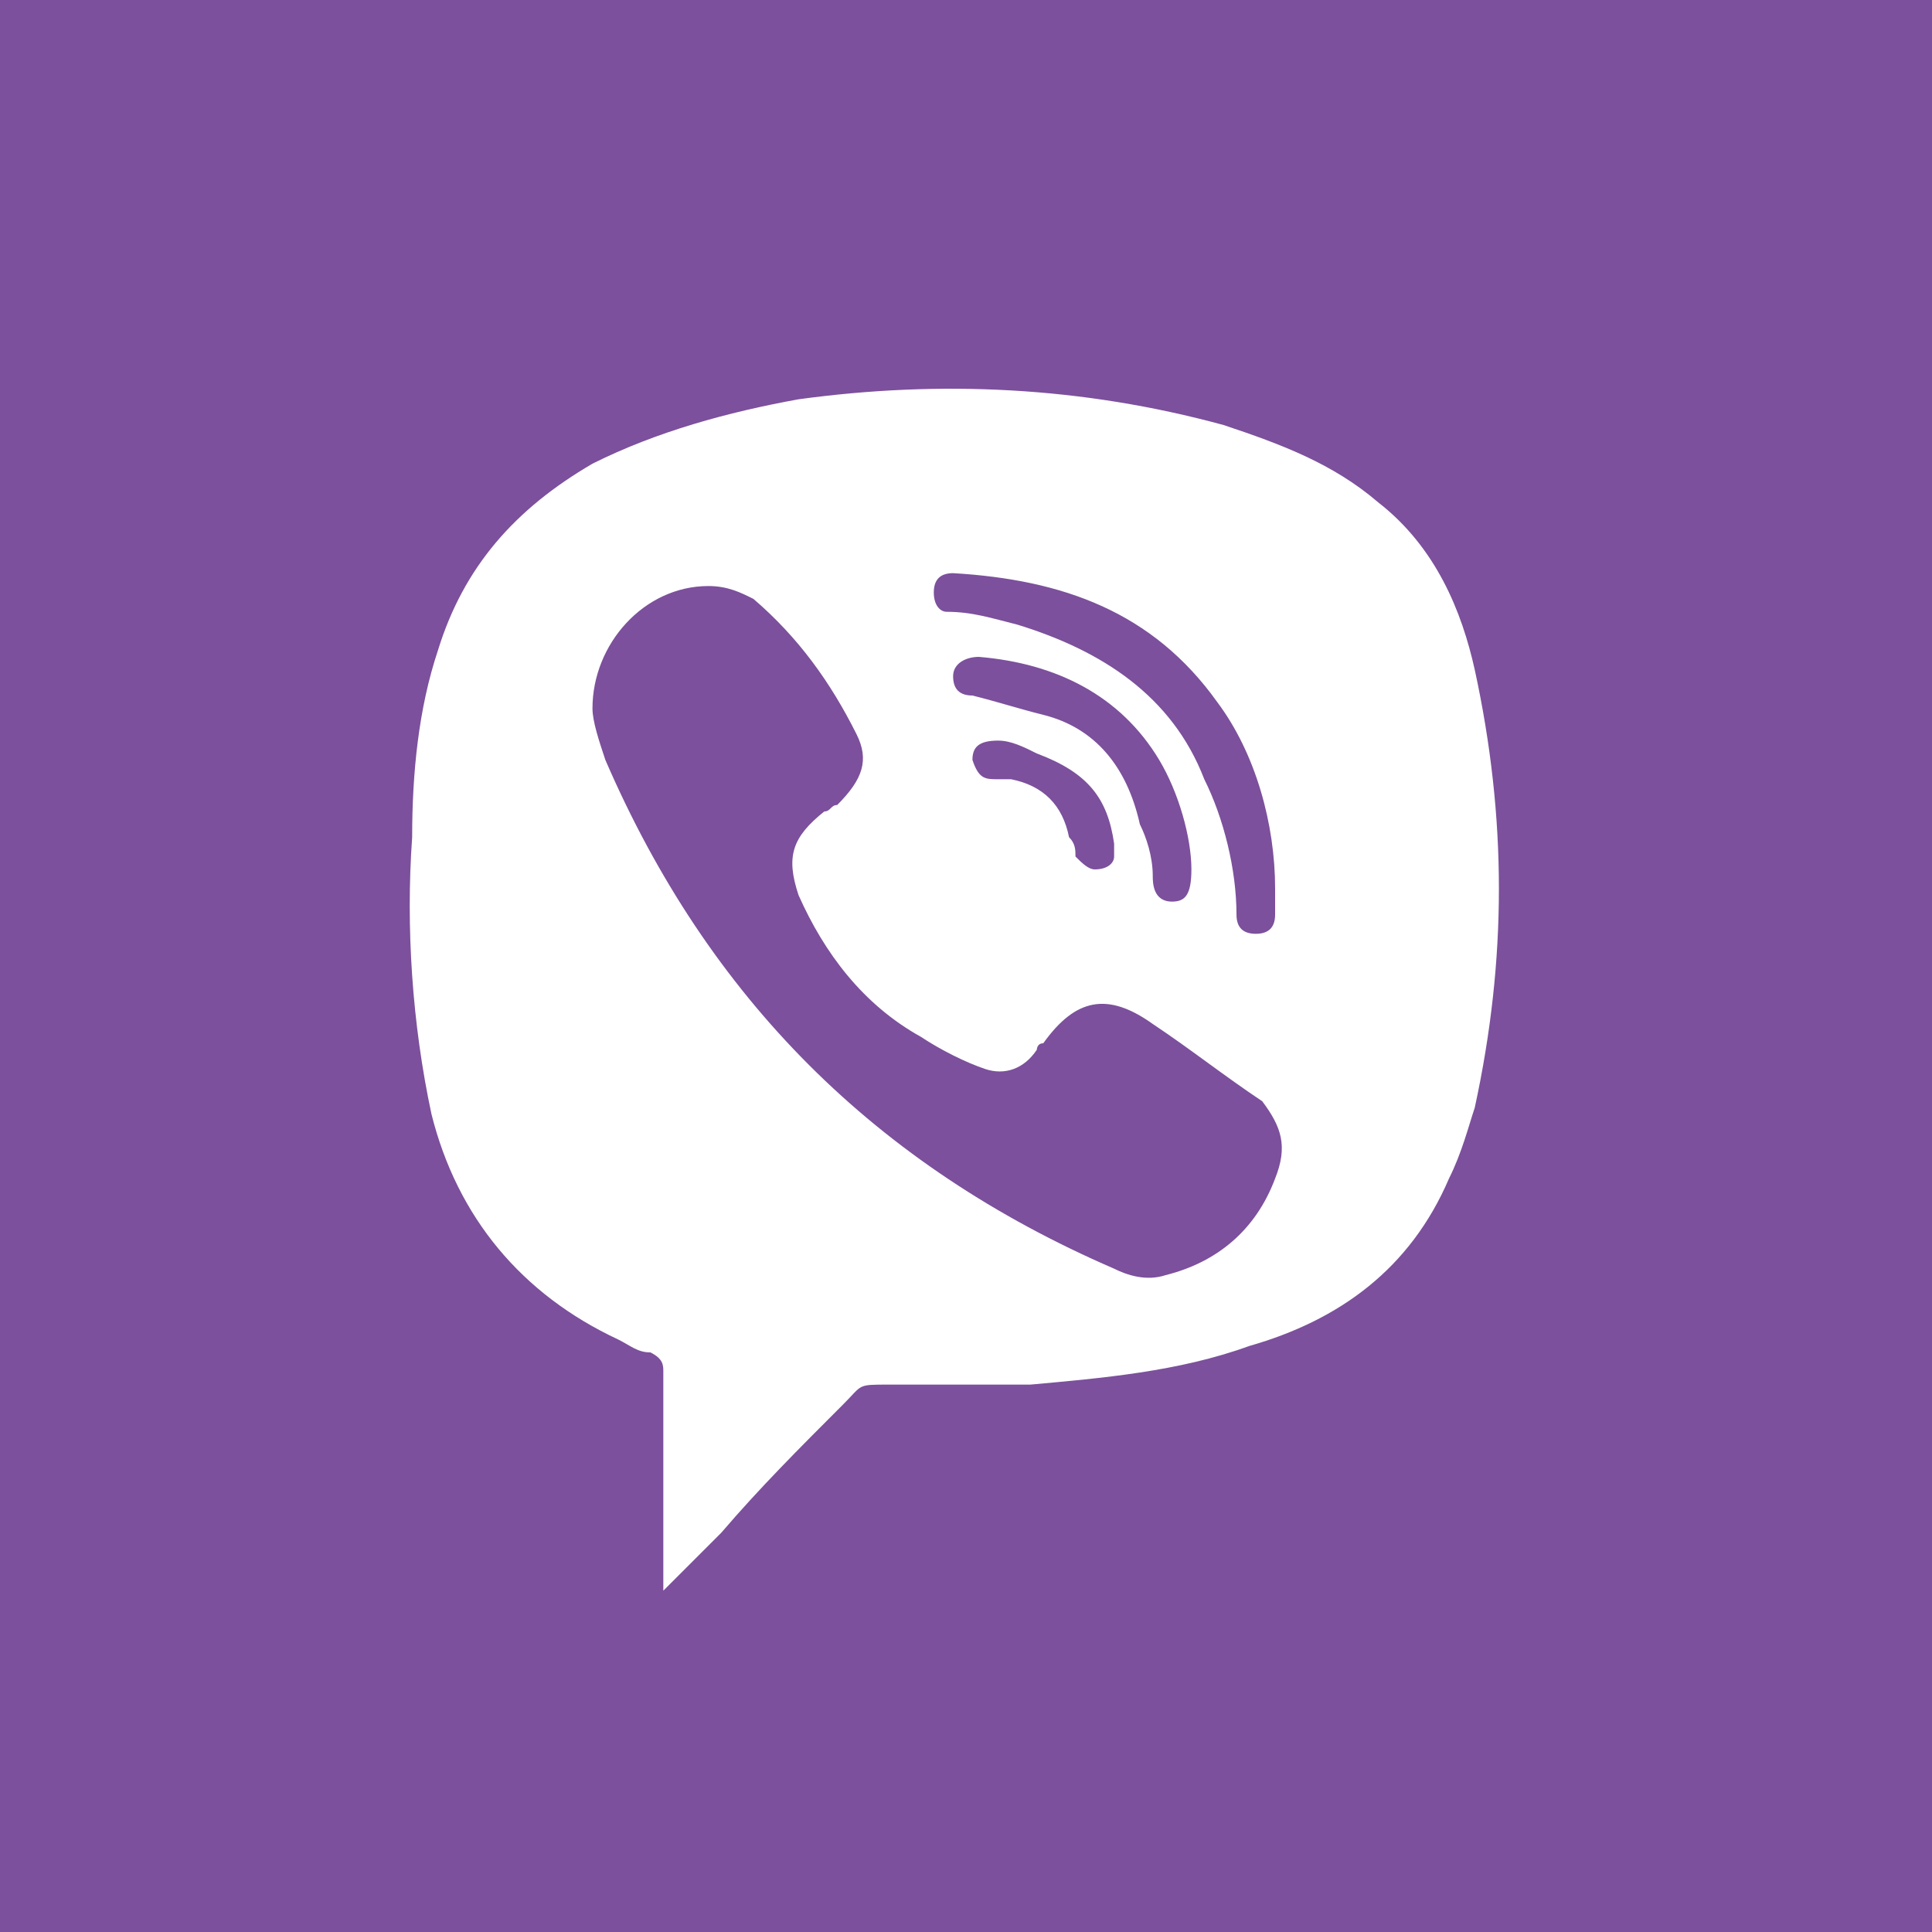 <?xml version="1.0" encoding="utf-8"?>
<!-- Generator: Adobe Illustrator 21.1.0, SVG Export Plug-In . SVG Version: 6.00 Build 0)  -->
<svg version="1.1" id="Layer_1" xmlns="http://www.w3.org/2000/svg" xmlns:xlink="http://www.w3.org/1999/xlink" x="0px" y="0px"
	 viewBox="0 0 30 30" style="enable-background:new 0 0 30 30;" xml:space="preserve">
<style type="text/css">
	.st0{fill:#556C9B;}
	.st1{fill:#20589B;}
	.st2{fill:#47A1D7;}
	.st3{fill:#DA2805;}
	.st4{fill:#864D2D;}
	.st5{fill:#3E87C5;}
	.st6{fill:#E43934;}
	.st7{fill:#2493CD;}
	.st8{fill:#DD2221;}
	.st9{fill:#E85750;}
	.st10{fill:#13B6D7;}
	.st11{fill:#366298;}
	.st12{fill:#F1921F;}
	.st13{fill:#2D5BA3;}
	.st14{fill:#211D21;}
	.st15{fill:#E9594A;}
	.st16{fill:#7C509C;}
	.st17{fill:#35A843;}
	.st18{fill:#1EA0D3;}
	.st19{fill:#3BBDE2;}
	.st20{fill:#38A2C3;}
	.st21{fill:#29AC86;}
	.st22{fill:#E64988;}
	.st23{fill:#2E67AF;}
	.st24{fill:#5E9343;}
	.st25{fill:#EA631B;}
	.st26{fill:#E75599;}
	.st27{fill:#2B4556;}
	.st28{fill:#FFFFFF;}
	.st29{fill-rule:evenodd;clip-rule:evenodd;fill:#FFFFFF;}
</style>
<rect x="0" class="st16" width="30" height="30"/>
<path id="viber_2_" class="st28" d="M21.4,7.8c-0.7-0.6-1.5-0.9-2.4-1.2c-2.2-0.6-4.4-0.7-6.6-0.4c-1.1,0.2-2.2,0.5-3.2,1
	c-1.2,0.7-2,1.6-2.4,2.9c-0.3,0.9-0.4,1.9-0.4,2.9c-0.1,1.4,0,2.9,0.3,4.3c0.4,1.6,1.4,2.8,2.9,3.5c0.2,0.1,0.3,0.2,0.5,0.2
	c0.2,0.1,0.2,0.2,0.2,0.3c0,1.1,0,2.2,0,3.4c0.4-0.4,0.7-0.7,0.9-0.9c0.6-0.7,1.2-1.3,1.9-2c0.3-0.3,0.2-0.3,0.7-0.3
	c0.6,0,1.6,0,2.2,0c1.1-0.1,2.3-0.2,3.4-0.6c1.4-0.4,2.5-1.2,3.1-2.6c0.2-0.4,0.3-0.8,0.4-1.1c0.5-2.3,0.5-4.5,0-6.8
	C22.7,9.5,22.3,8.5,21.4,7.8z M14.5,9.2c0-0.2,0.1-0.3,0.3-0.3c1.7,0.1,3.1,0.6,4.1,2c0.6,0.8,0.9,1.9,0.9,2.9c0,0.1,0,0.3,0,0.4
	c0,0.2-0.1,0.3-0.3,0.3c-0.2,0-0.3-0.1-0.3-0.3c0-0.7-0.2-1.5-0.5-2.1c-0.5-1.3-1.6-2-2.9-2.4c-0.4-0.1-0.7-0.2-1.1-0.2
	C14.6,9.5,14.5,9.4,14.5,9.2z M16.2,11.1c-0.4-0.1-0.7-0.2-1.1-0.3c-0.2,0-0.3-0.1-0.3-0.3c0-0.2,0.2-0.3,0.4-0.3
	c1.2,0.1,2.2,0.6,2.8,1.6c0.3,0.5,0.5,1.2,0.5,1.7c0,0.4-0.1,0.5-0.3,0.5c-0.3,0-0.3-0.3-0.3-0.4c0-0.3-0.1-0.6-0.2-0.8
	C17.5,11.9,17,11.3,16.2,11.1z M17.3,13.1c0,0.1,0,0.2,0,0.2c0,0.1-0.1,0.2-0.3,0.2c-0.1,0-0.2-0.1-0.3-0.2c0-0.1,0-0.2-0.1-0.3
	c-0.1-0.5-0.4-0.8-0.9-0.9c-0.1,0-0.1,0-0.2,0c-0.2,0-0.3,0-0.4-0.3c0-0.2,0.1-0.3,0.4-0.3c0.2,0,0.4,0.1,0.6,0.2
	C16.9,12,17.2,12.4,17.3,13.1z M19.8,18.3c-0.3,0.8-0.9,1.3-1.7,1.5c-0.3,0.1-0.6,0-0.8-0.1c-3.7-1.6-6.3-4.2-7.9-7.9
	c-0.1-0.3-0.2-0.6-0.2-0.8c0-1,0.8-1.9,1.8-1.9c0.3,0,0.5,0.1,0.7,0.2c0.7,0.6,1.2,1.3,1.6,2.1c0.2,0.4,0.1,0.7-0.3,1.1
	c-0.1,0-0.1,0.1-0.2,0.1c-0.5,0.4-0.6,0.7-0.4,1.3c0.4,0.9,1,1.7,1.9,2.2c0.3,0.2,0.7,0.4,1,0.5c0.3,0.1,0.6,0,0.8-0.3
	c0,0,0-0.1,0.1-0.1c0.5-0.7,1-0.8,1.7-0.3c0.6,0.4,1.1,0.8,1.7,1.2C19.9,17.5,20,17.8,19.8,18.3z"/>
</svg>
